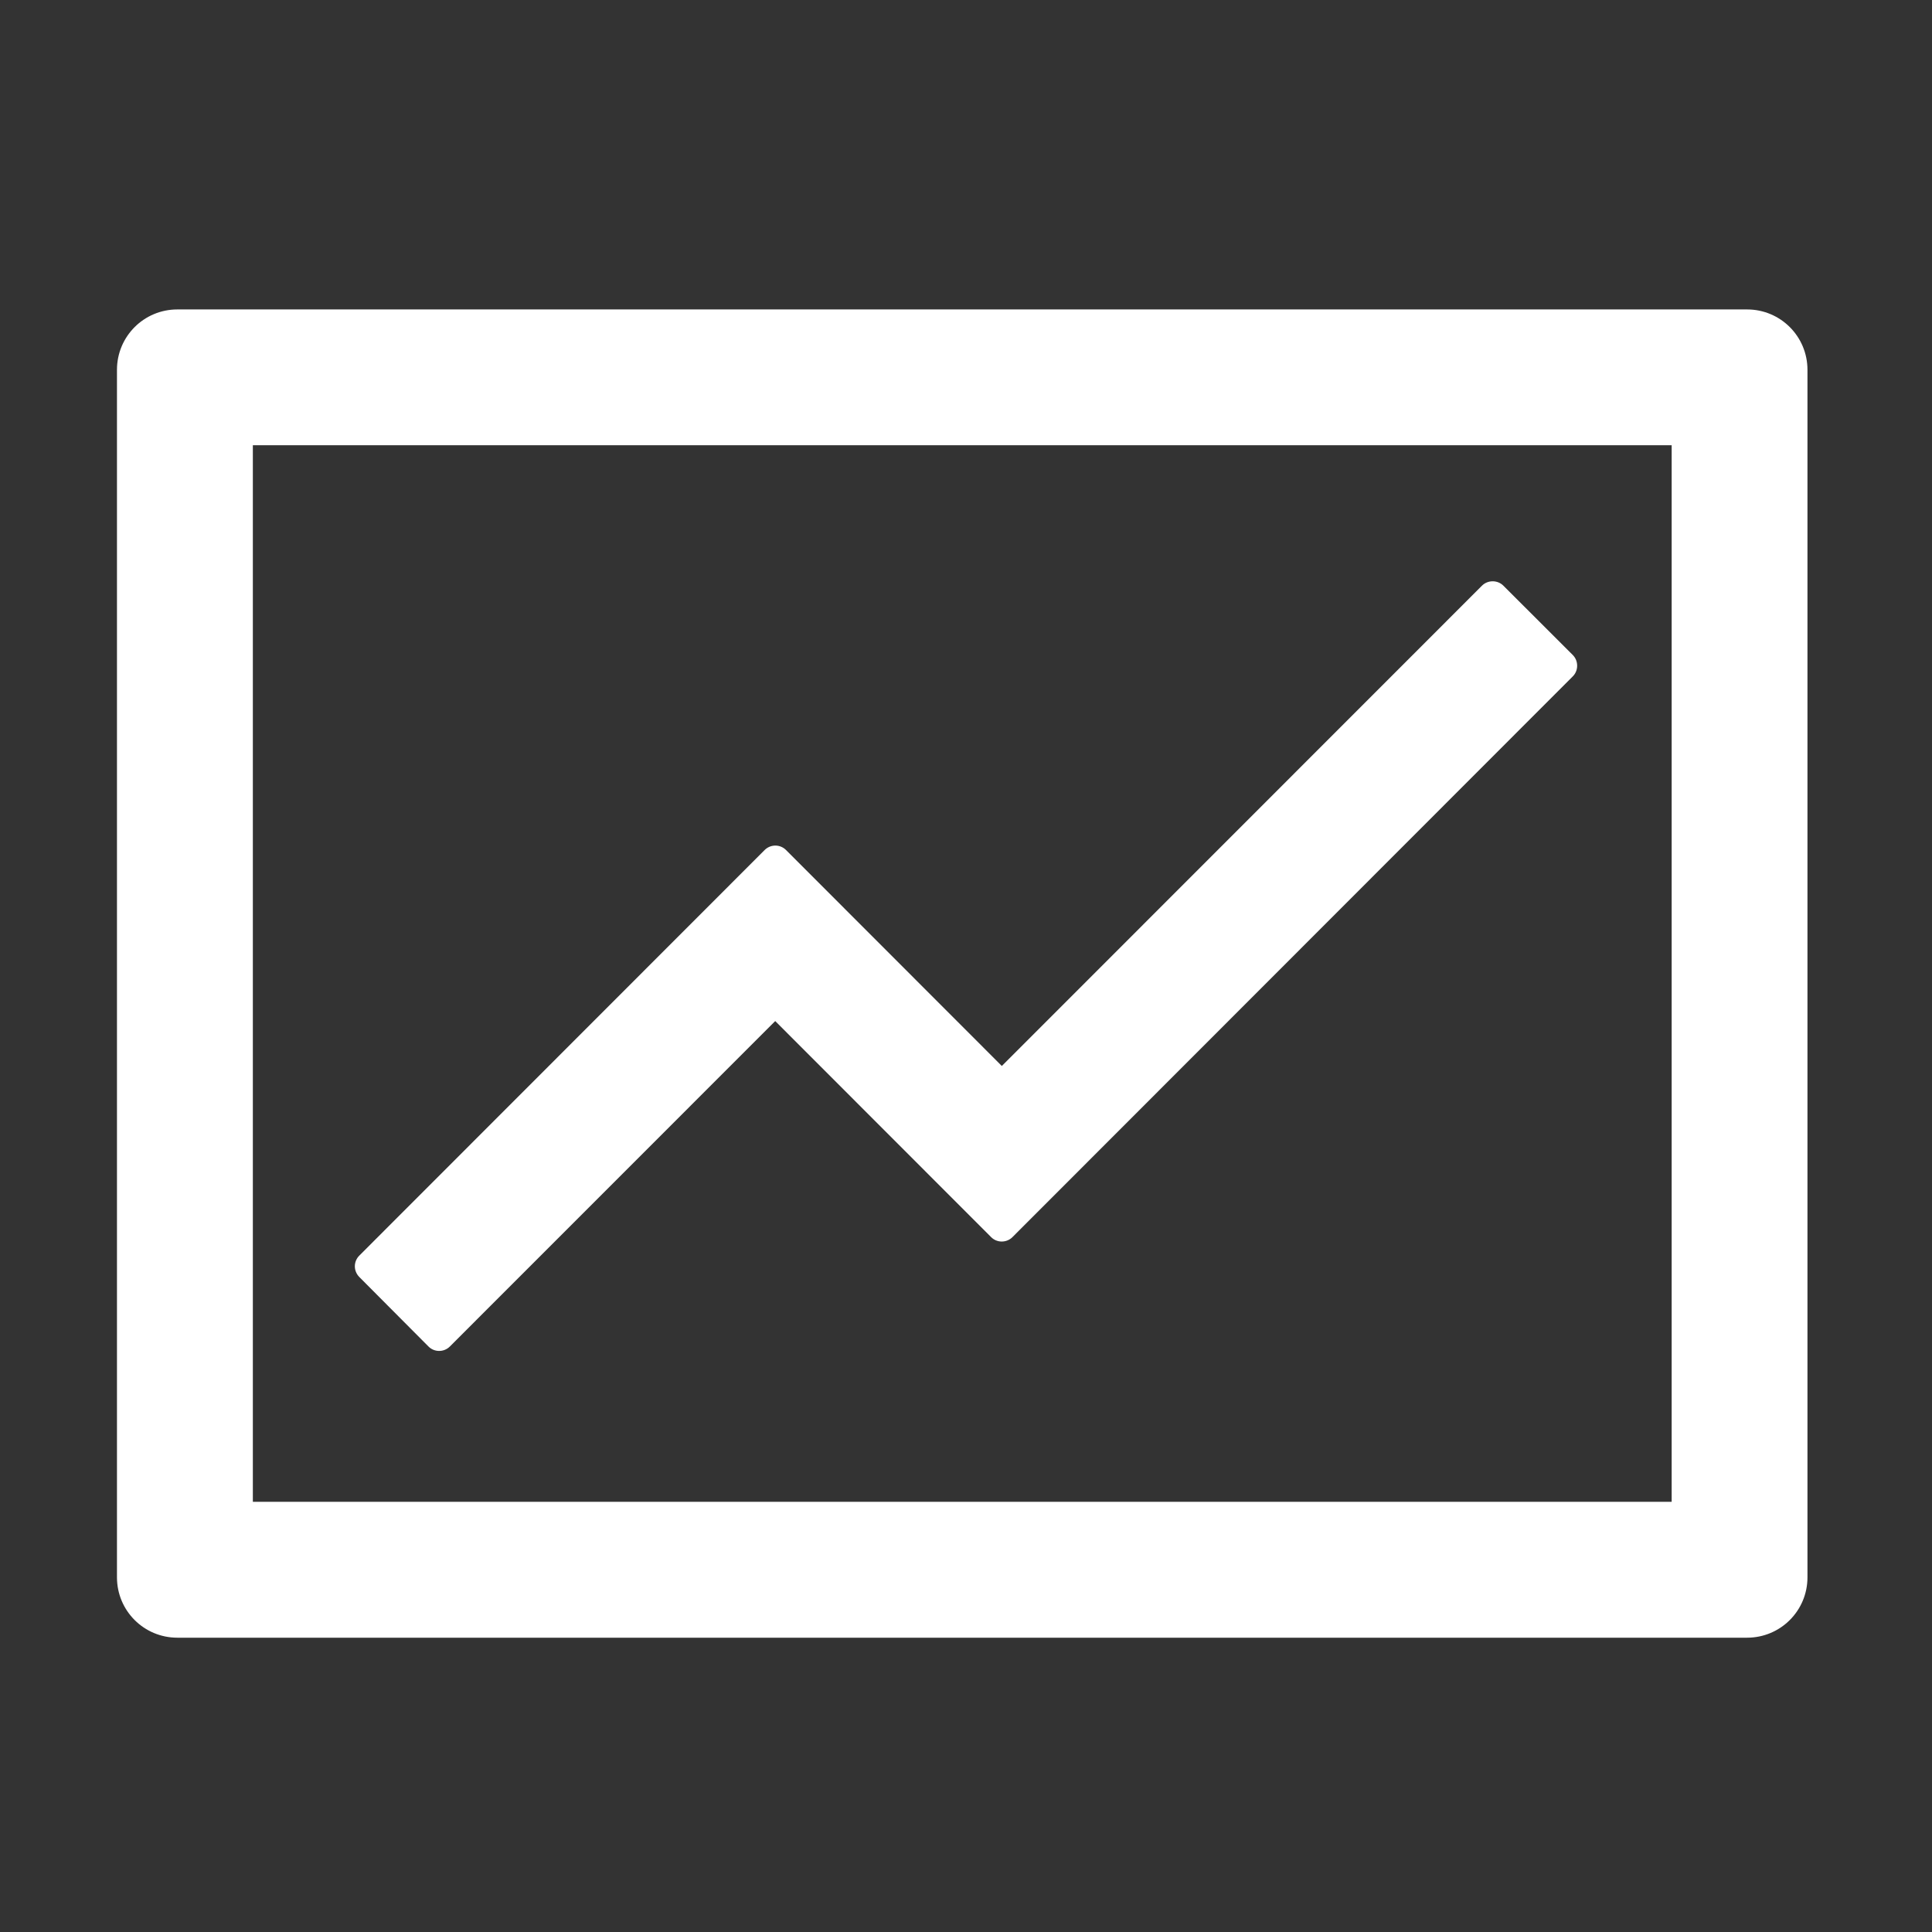 <svg width="24" height="24" viewBox="0 0 24 24" fill="none" xmlns="http://www.w3.org/2000/svg">
<rect x="0" y="0" width="24" height="24" fill="#333333" stroke="none"/>
<path d="M21.703 3.844H2.203C1.788 3.844 1.453 4.179 1.453 4.594V19.594C1.453 20.009 1.788 20.344 2.203 20.344H21.703C22.118 20.344 22.453 20.009 22.453 19.594V4.594C22.453 4.179 22.118 3.844 21.703 3.844ZM20.766 18.656H3.141V5.531H20.766V18.656ZM5.323 16.727C5.395 16.8 5.515 16.8 5.588 16.727L9.63 12.684L12.312 15.368C12.384 15.441 12.504 15.441 12.577 15.368L19.538 8.402C19.61 8.33 19.61 8.21 19.538 8.137L18.675 7.275C18.64 7.24 18.592 7.221 18.543 7.221C18.493 7.221 18.445 7.24 18.41 7.275L12.445 13.242L9.764 10.559C9.729 10.524 9.681 10.504 9.632 10.504C9.582 10.504 9.534 10.524 9.499 10.559L4.463 15.598C4.428 15.633 4.408 15.681 4.408 15.73C4.408 15.78 4.428 15.827 4.463 15.863L5.323 16.727V16.727Z" fill="white" style="fill:white;fill-opacity:1;"/>
</svg>
